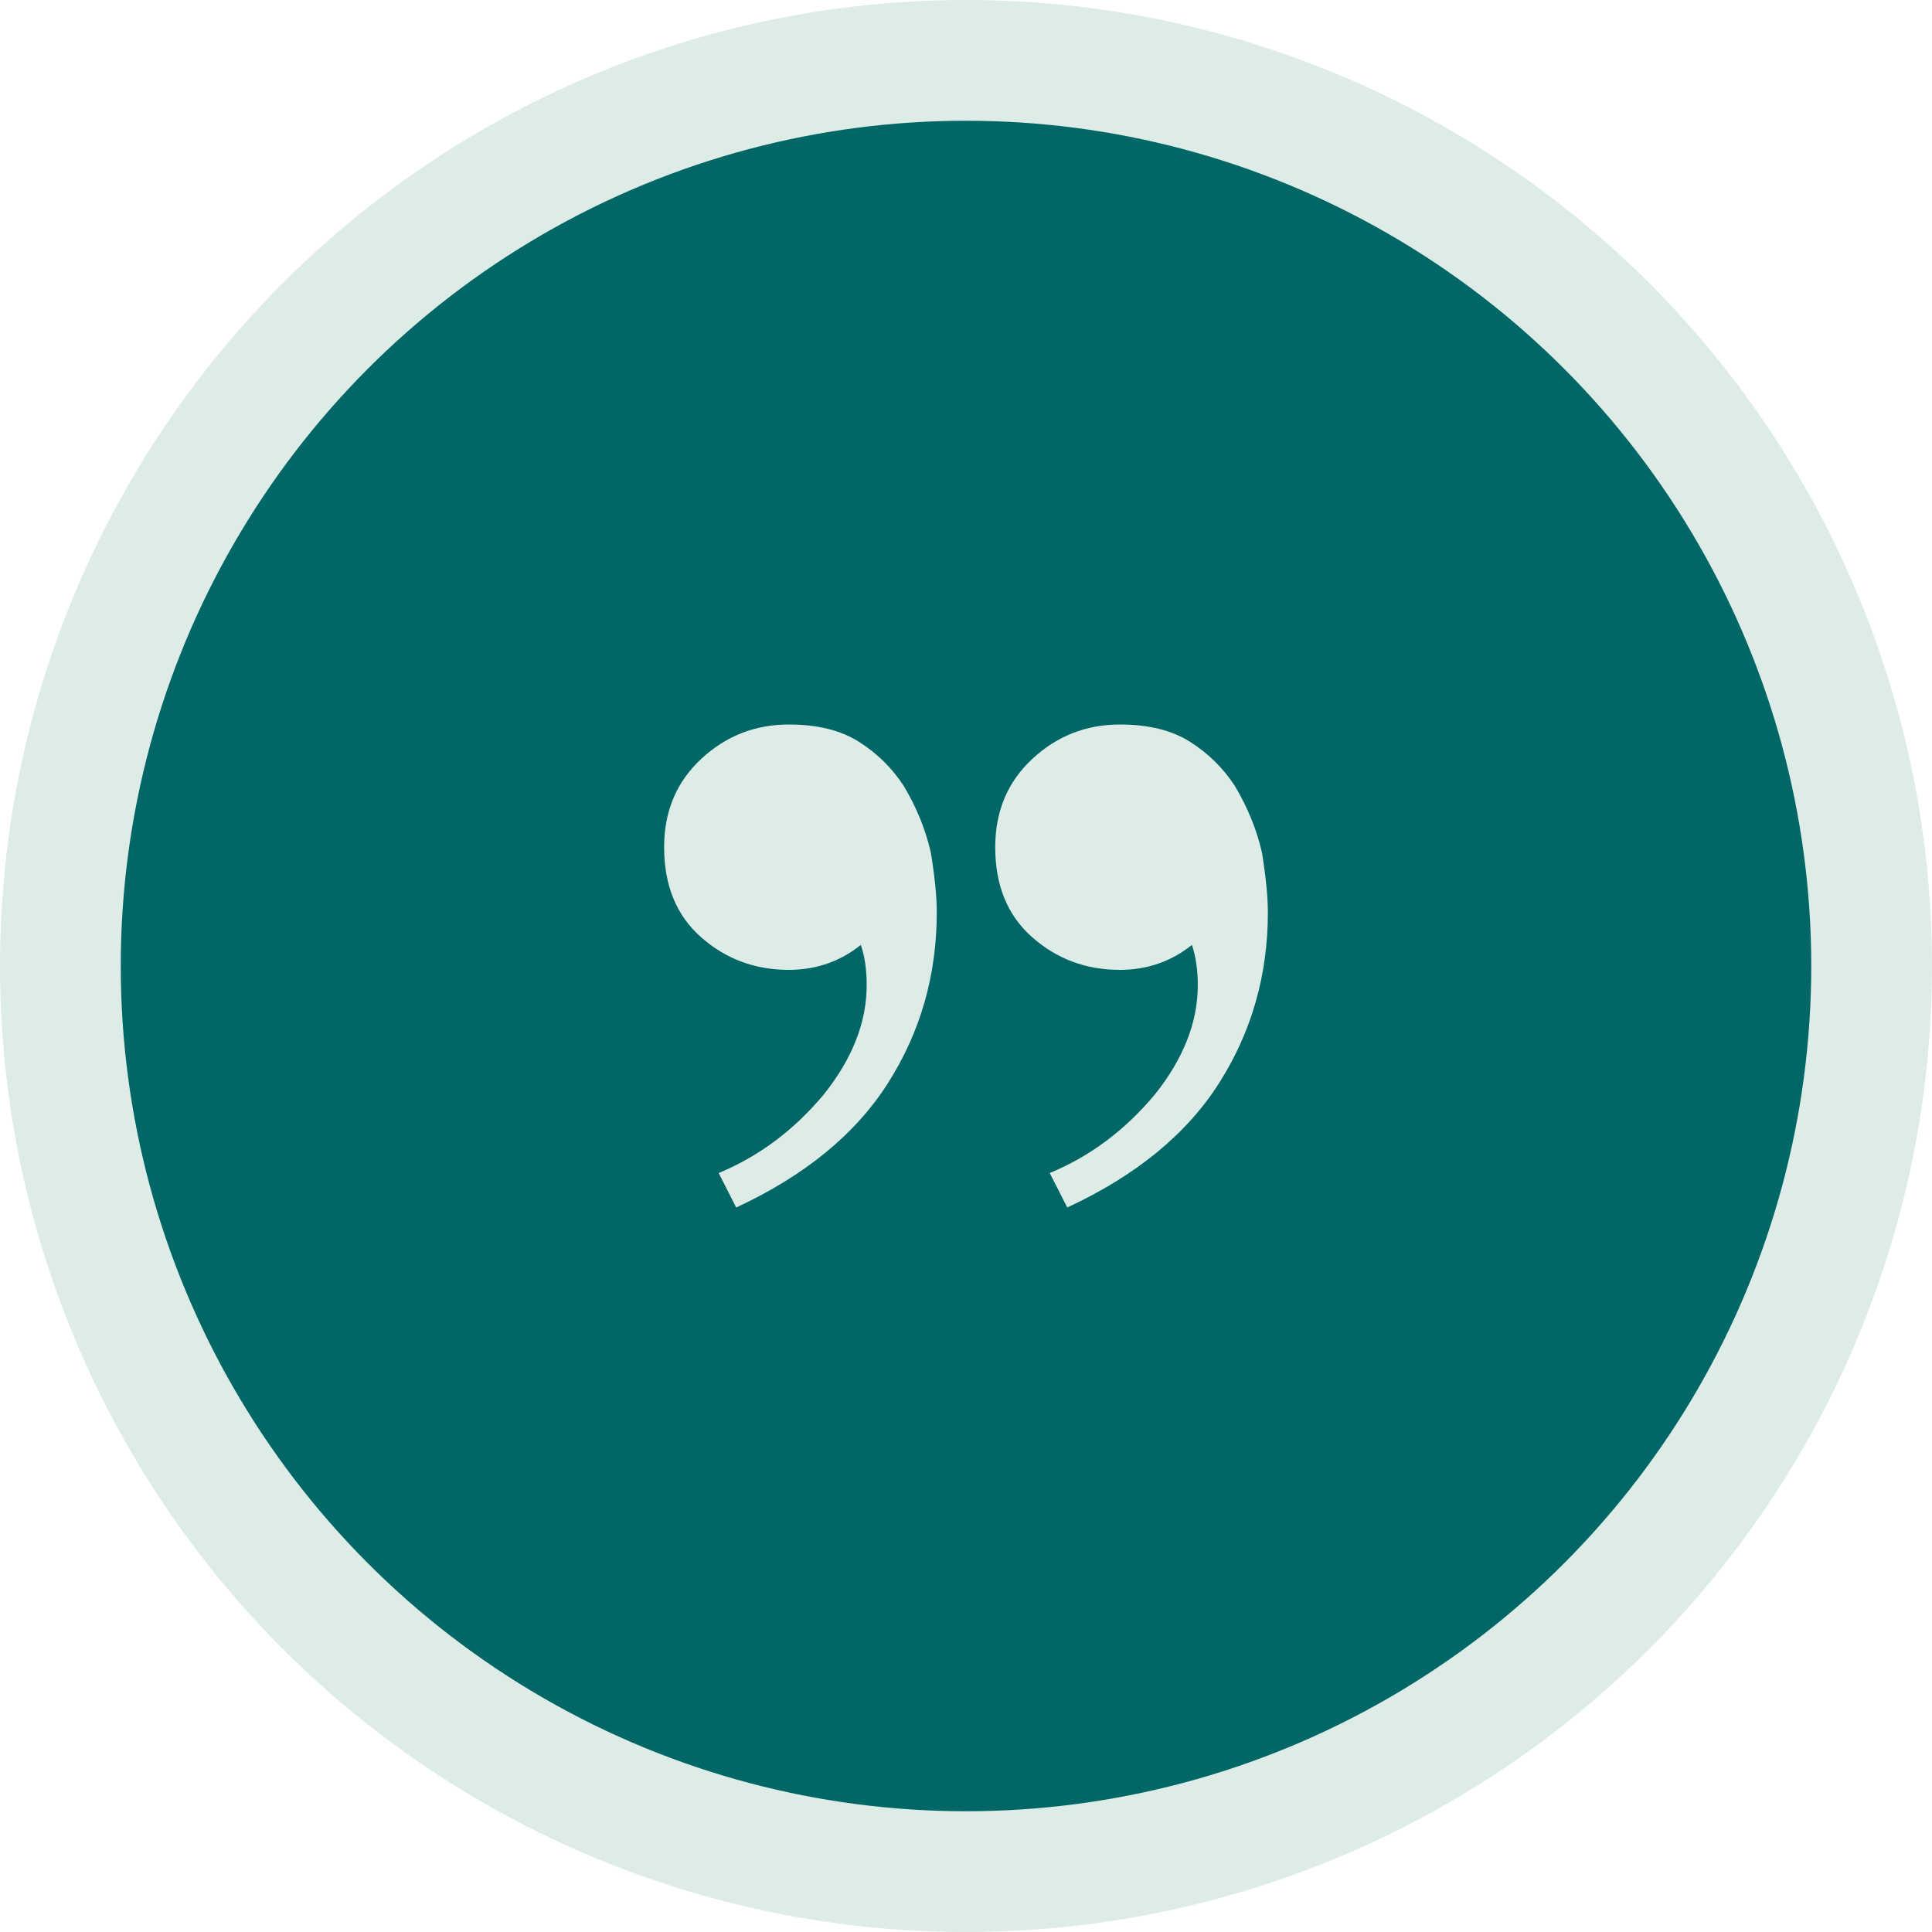 <svg width="32" height="32" viewBox="0 0 32 32" fill="none" xmlns="http://www.w3.org/2000/svg">
<circle cx="16" cy="16" r="15" fill="#006666" stroke="#DDECE6" stroke-width="2"/>
<path d="M18.548 12C19.021 12 19.409 12.095 19.71 12.286C20.011 12.476 20.258 12.72 20.452 13.016C20.667 13.376 20.817 13.746 20.903 14.127C20.968 14.529 21 14.857 21 15.111C21 16.148 20.731 17.09 20.194 17.936C19.656 18.783 18.817 19.471 17.677 20L17.387 19.429C18.054 19.153 18.634 18.72 19.129 18.127C19.602 17.534 19.839 16.931 19.839 16.317C19.839 16.064 19.806 15.841 19.742 15.651C19.398 15.926 19 16.064 18.548 16.064C17.989 16.064 17.505 15.884 17.097 15.524C16.688 15.164 16.484 14.667 16.484 14.032C16.484 13.439 16.688 12.952 17.097 12.571C17.505 12.191 17.989 12 18.548 12ZM13.065 12C13.538 12 13.925 12.095 14.226 12.286C14.527 12.476 14.774 12.72 14.968 13.016C15.183 13.376 15.333 13.746 15.419 14.127C15.484 14.529 15.516 14.857 15.516 15.111C15.516 16.148 15.247 17.09 14.71 17.936C14.172 18.783 13.333 19.471 12.194 20L11.903 19.429C12.57 19.153 13.15 18.72 13.645 18.127C14.118 17.534 14.355 16.931 14.355 16.317C14.355 16.064 14.323 15.841 14.258 15.651C13.914 15.926 13.516 16.064 13.065 16.064C12.505 16.064 12.021 15.884 11.613 15.524C11.204 15.164 11 14.667 11 14.032C11 13.439 11.204 12.952 11.613 12.571C12.021 12.191 12.505 12 13.065 12Z" fill="#DDECE6"/>
</svg>
